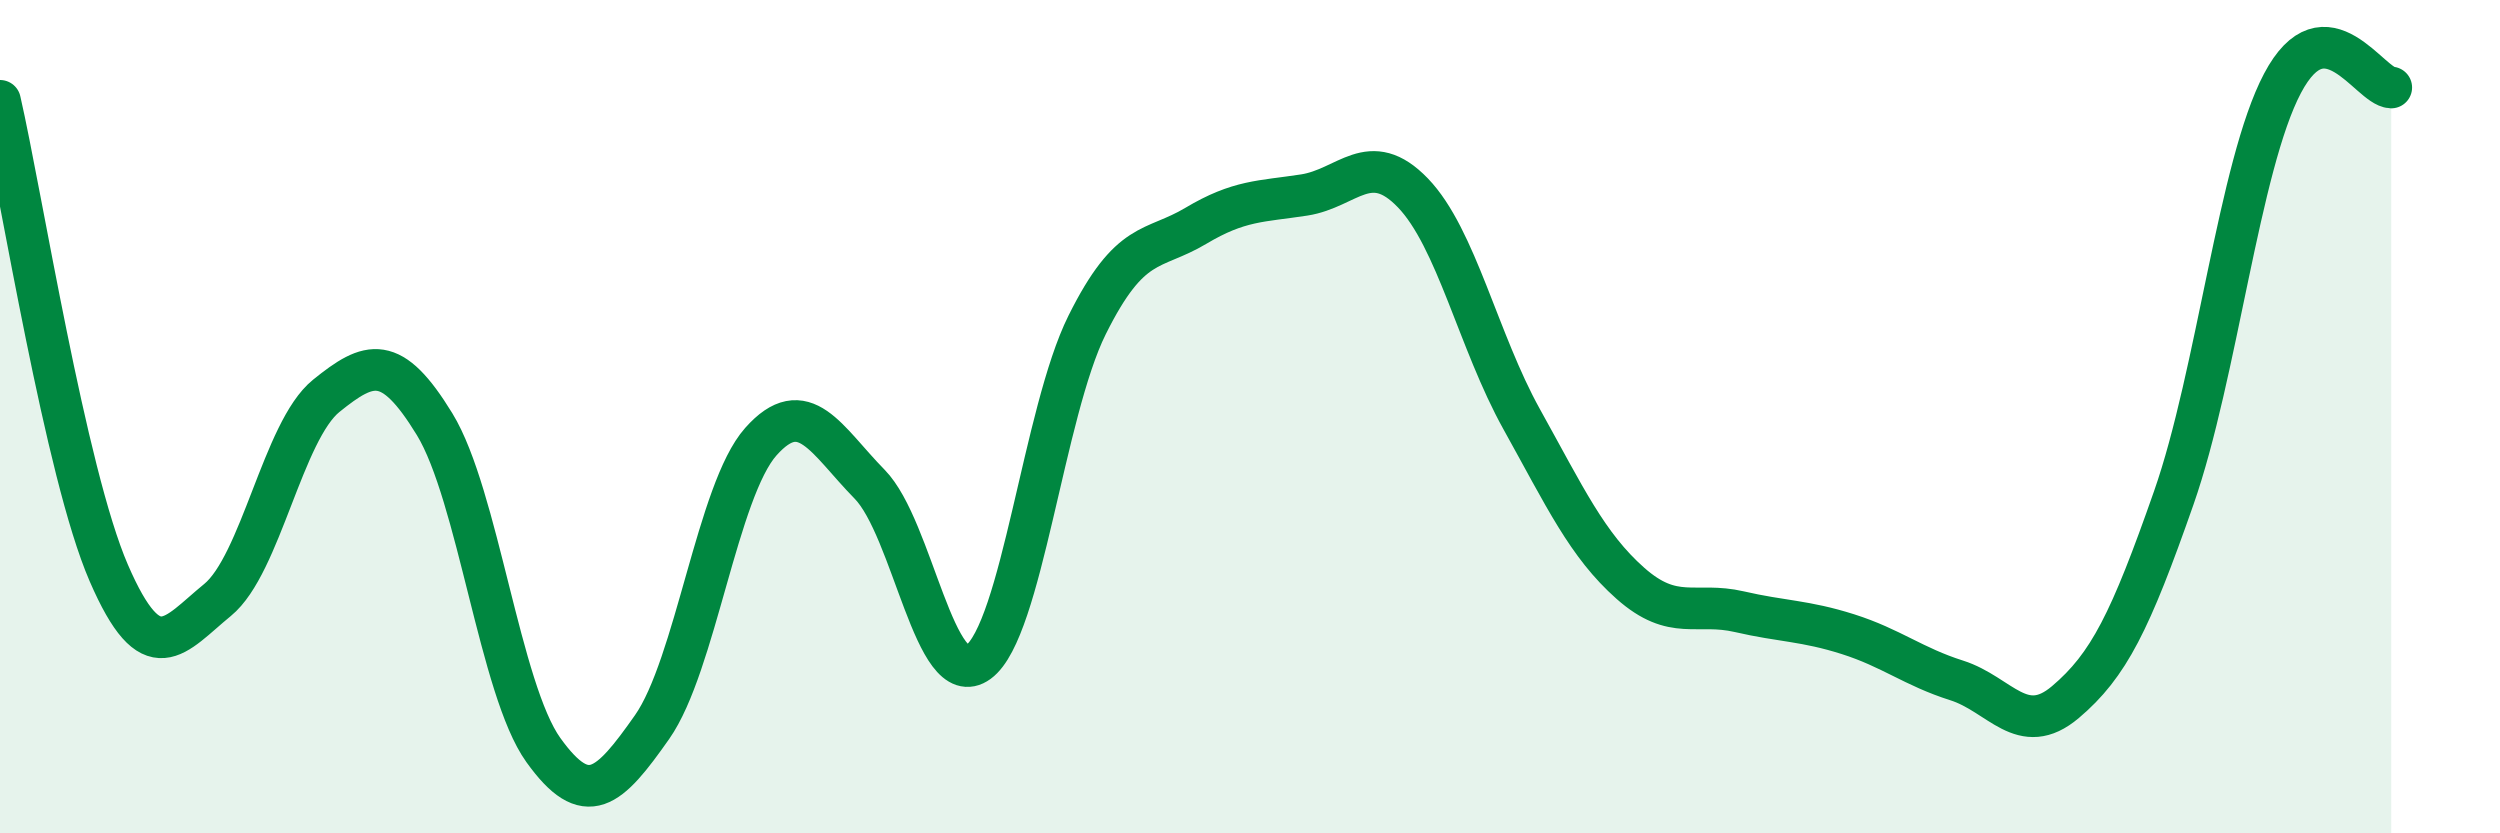 
    <svg width="60" height="20" viewBox="0 0 60 20" xmlns="http://www.w3.org/2000/svg">
      <path
        d="M 0,2.42 C 0.52,4.69 1.57,11.35 2.61,13.75 C 3.65,16.15 4.18,15.25 5.22,14.4 C 6.26,13.55 6.79,10.34 7.83,9.5 C 8.87,8.66 9.39,8.48 10.43,10.18 C 11.47,11.88 12,16.55 13.04,18 C 14.08,19.45 14.61,18.93 15.65,17.45 C 16.69,15.97 17.22,11.77 18.26,10.6 C 19.3,9.43 19.83,10.56 20.87,11.62 C 21.91,12.68 22.44,16.65 23.48,15.89 C 24.52,15.13 25.05,9.89 26.09,7.8 C 27.13,5.71 27.66,6.04 28.7,5.42 C 29.74,4.8 30.26,4.84 31.3,4.68 C 32.34,4.52 32.87,3.55 33.91,4.63 C 34.95,5.71 35.48,8.19 36.52,10.06 C 37.56,11.93 38.09,13.08 39.13,14 C 40.17,14.92 40.7,14.44 41.74,14.68 C 42.78,14.92 43.31,14.89 44.35,15.22 C 45.39,15.55 45.92,16 46.96,16.33 C 48,16.66 48.53,17.73 49.57,16.85 C 50.61,15.97 51.13,14.92 52.17,11.95 C 53.21,8.98 53.74,3.97 54.78,2 C 55.82,0.03 56.87,2.08 57.39,2.1L57.39 20L0 20Z"
        fill="#008740"
        opacity="0.1"
        stroke-linecap="round"
        stroke-linejoin="round"
      />
      <path
        d="M 0,2.42 C 0.52,4.69 1.57,11.35 2.61,13.75 C 3.65,16.15 4.18,15.25 5.22,14.4 C 6.26,13.55 6.79,10.34 7.83,9.5 C 8.87,8.66 9.39,8.48 10.43,10.18 C 11.47,11.88 12,16.55 13.04,18 C 14.08,19.45 14.61,18.93 15.65,17.45 C 16.69,15.97 17.22,11.77 18.26,10.6 C 19.3,9.43 19.83,10.56 20.87,11.62 C 21.91,12.68 22.44,16.65 23.48,15.89 C 24.52,15.13 25.05,9.89 26.09,7.8 C 27.13,5.71 27.66,6.04 28.7,5.42 C 29.74,4.8 30.26,4.84 31.3,4.68 C 32.34,4.52 32.87,3.55 33.91,4.63 C 34.95,5.71 35.48,8.19 36.52,10.06 C 37.56,11.93 38.09,13.08 39.13,14 C 40.17,14.92 40.7,14.44 41.74,14.68 C 42.78,14.92 43.31,14.89 44.35,15.22 C 45.39,15.55 45.92,16 46.96,16.33 C 48,16.66 48.53,17.73 49.57,16.85 C 50.61,15.97 51.13,14.92 52.17,11.95 C 53.21,8.98 53.74,3.97 54.78,2 C 55.82,0.03 56.87,2.08 57.39,2.1"
        stroke="#008740"
        stroke-width="1"
        fill="none"
        stroke-linecap="round"
        stroke-linejoin="round"
      />
    </svg>
  